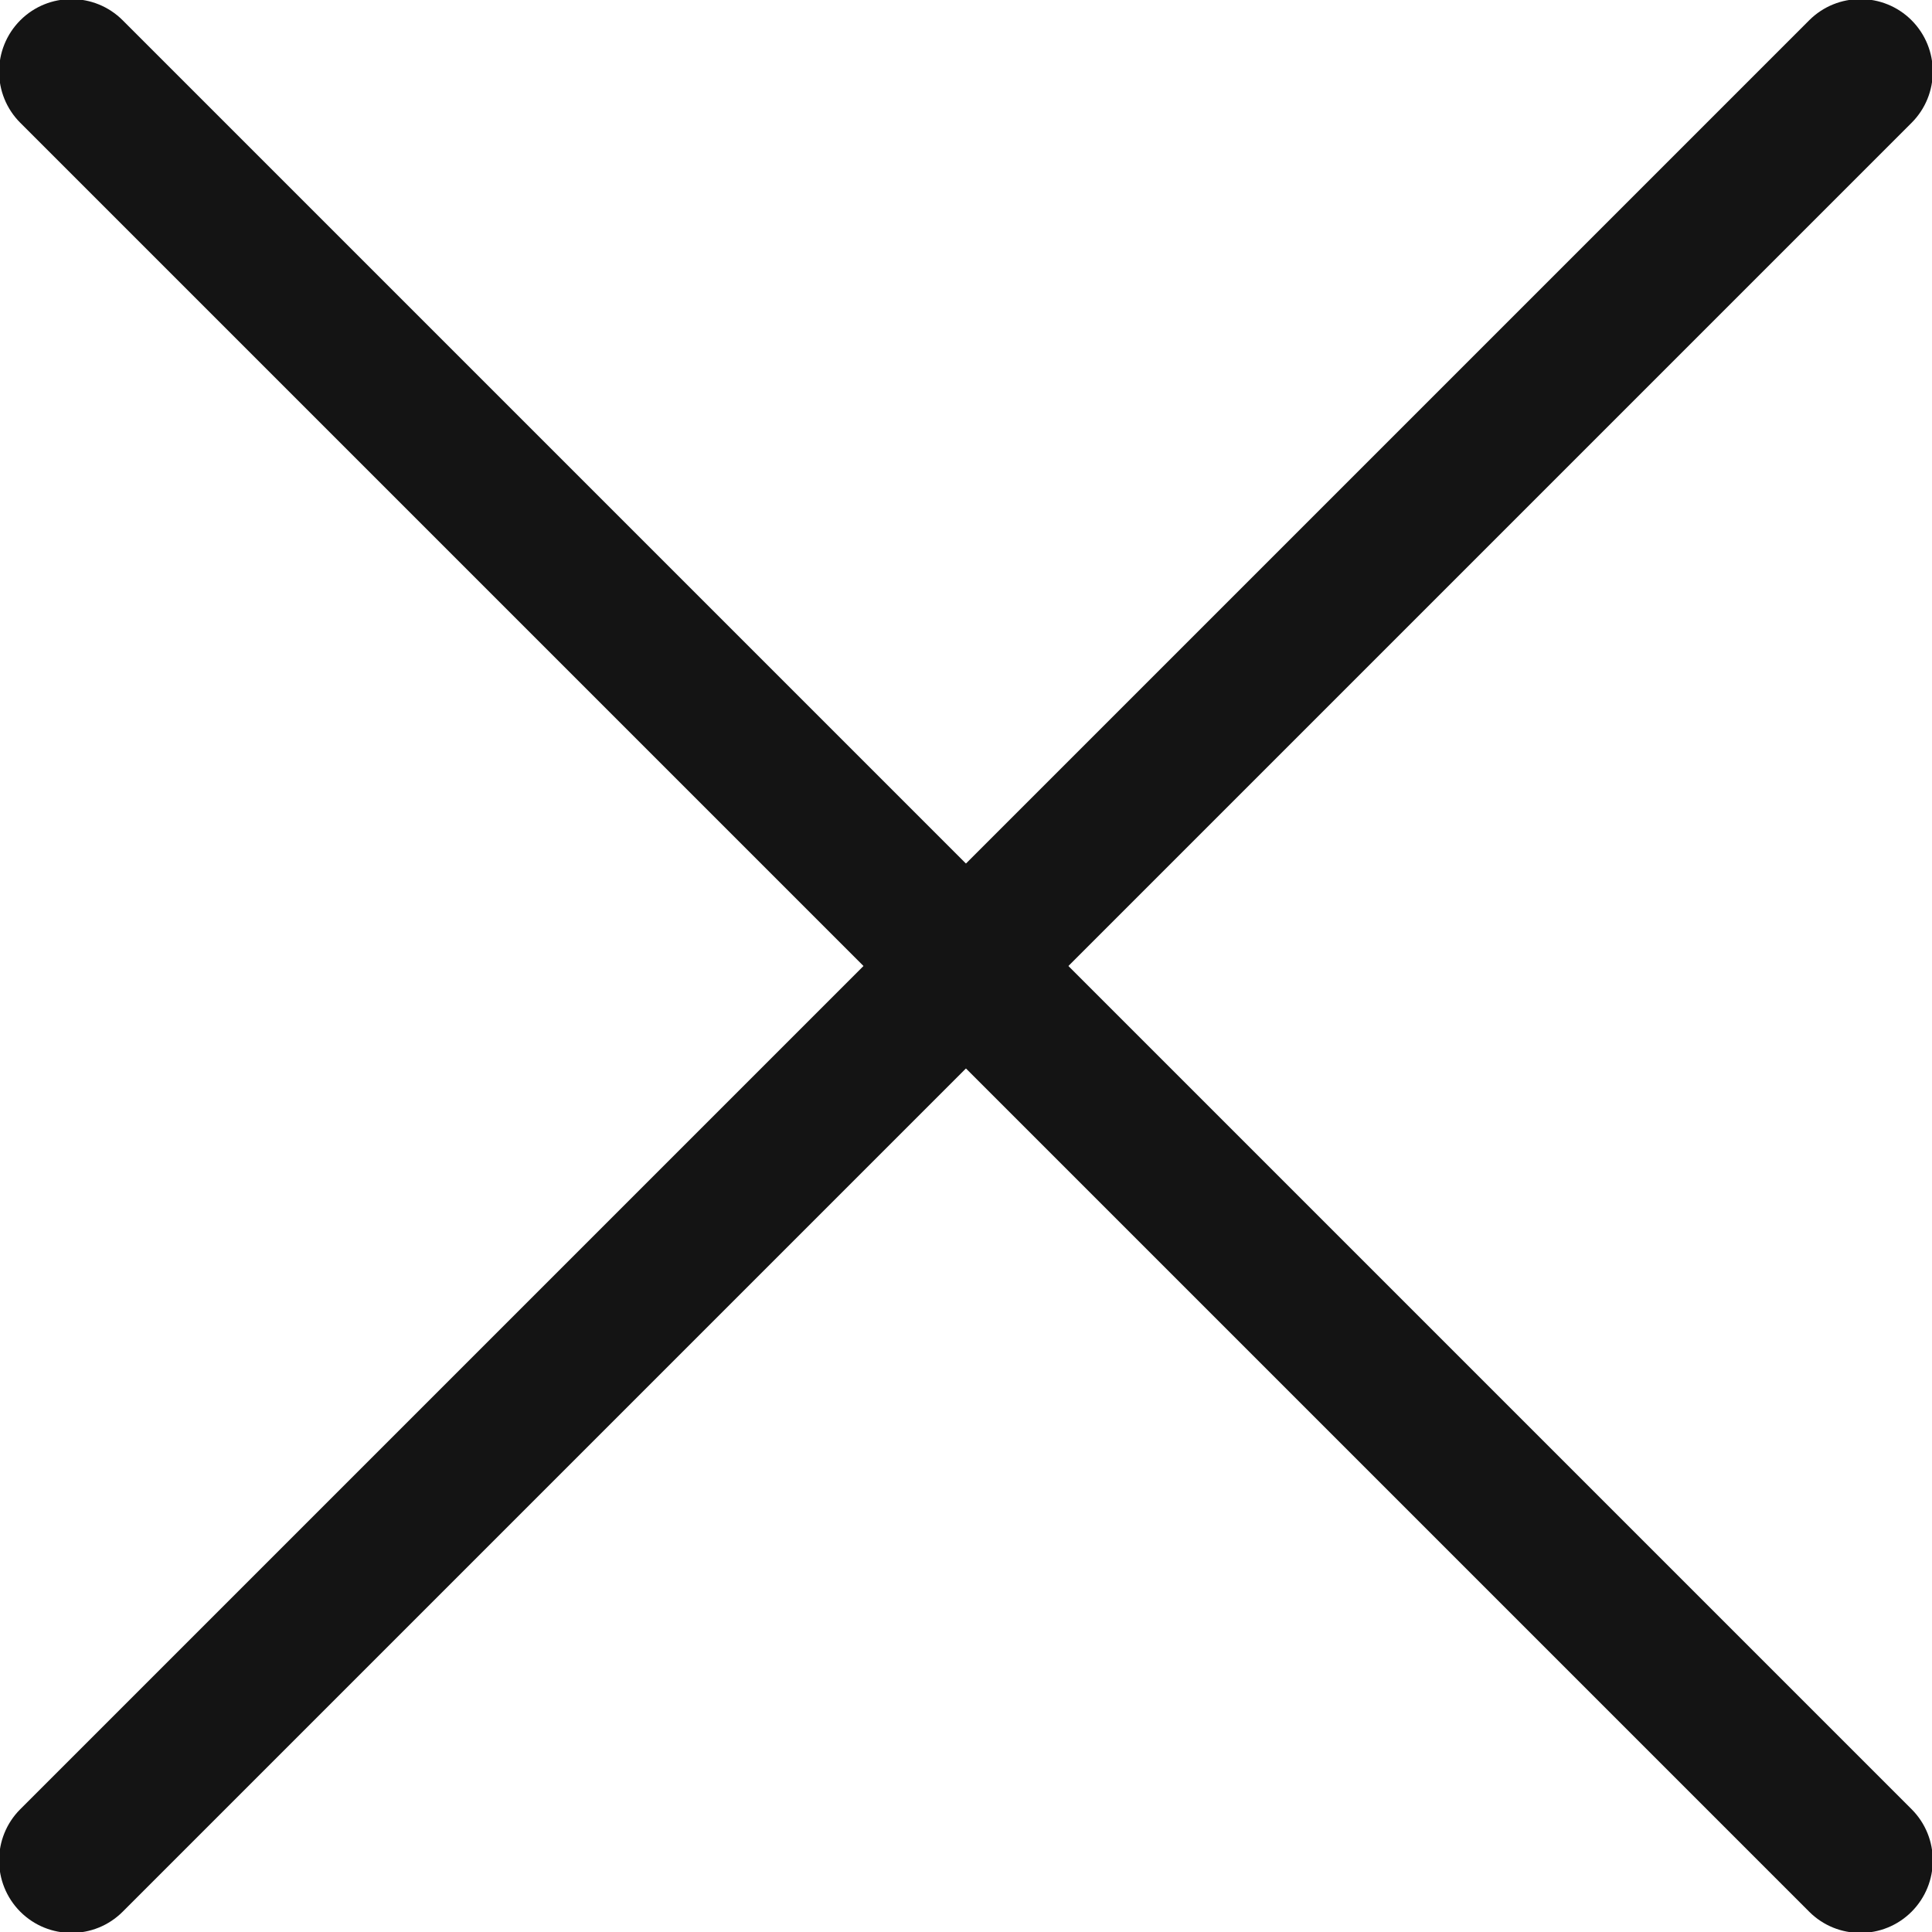 <svg width="16" height="16" viewBox="0 0 16 16" fill="none" xmlns="http://www.w3.org/2000/svg">
<g clip-path="url(#clip0)">
<path fill-rule="evenodd" clip-rule="evenodd" d="M0.168 0.168C0.402 -0.066 0.782 -0.066 1.016 0.168L15.831 14.983C16.065 15.217 16.065 15.597 15.831 15.832C15.597 16.066 15.217 16.066 14.983 15.832L0.168 1.017C-0.066 0.783 -0.066 0.403 0.168 0.168Z" fill="#141414"/>
<path fill-rule="evenodd" clip-rule="evenodd" d="M15.831 0.168C16.065 0.403 16.065 0.783 15.831 1.017L1.016 15.832C0.782 16.066 0.402 16.066 0.168 15.832C-0.066 15.597 -0.066 15.217 0.168 14.983L14.983 0.168C15.217 -0.066 15.597 -0.066 15.831 0.168Z" fill="#141414"/>
</g>
<defs>
<clipPath id="clip0">
<rect width="16" height="16" fill="white"/>
</clipPath>
</defs>
</svg>
